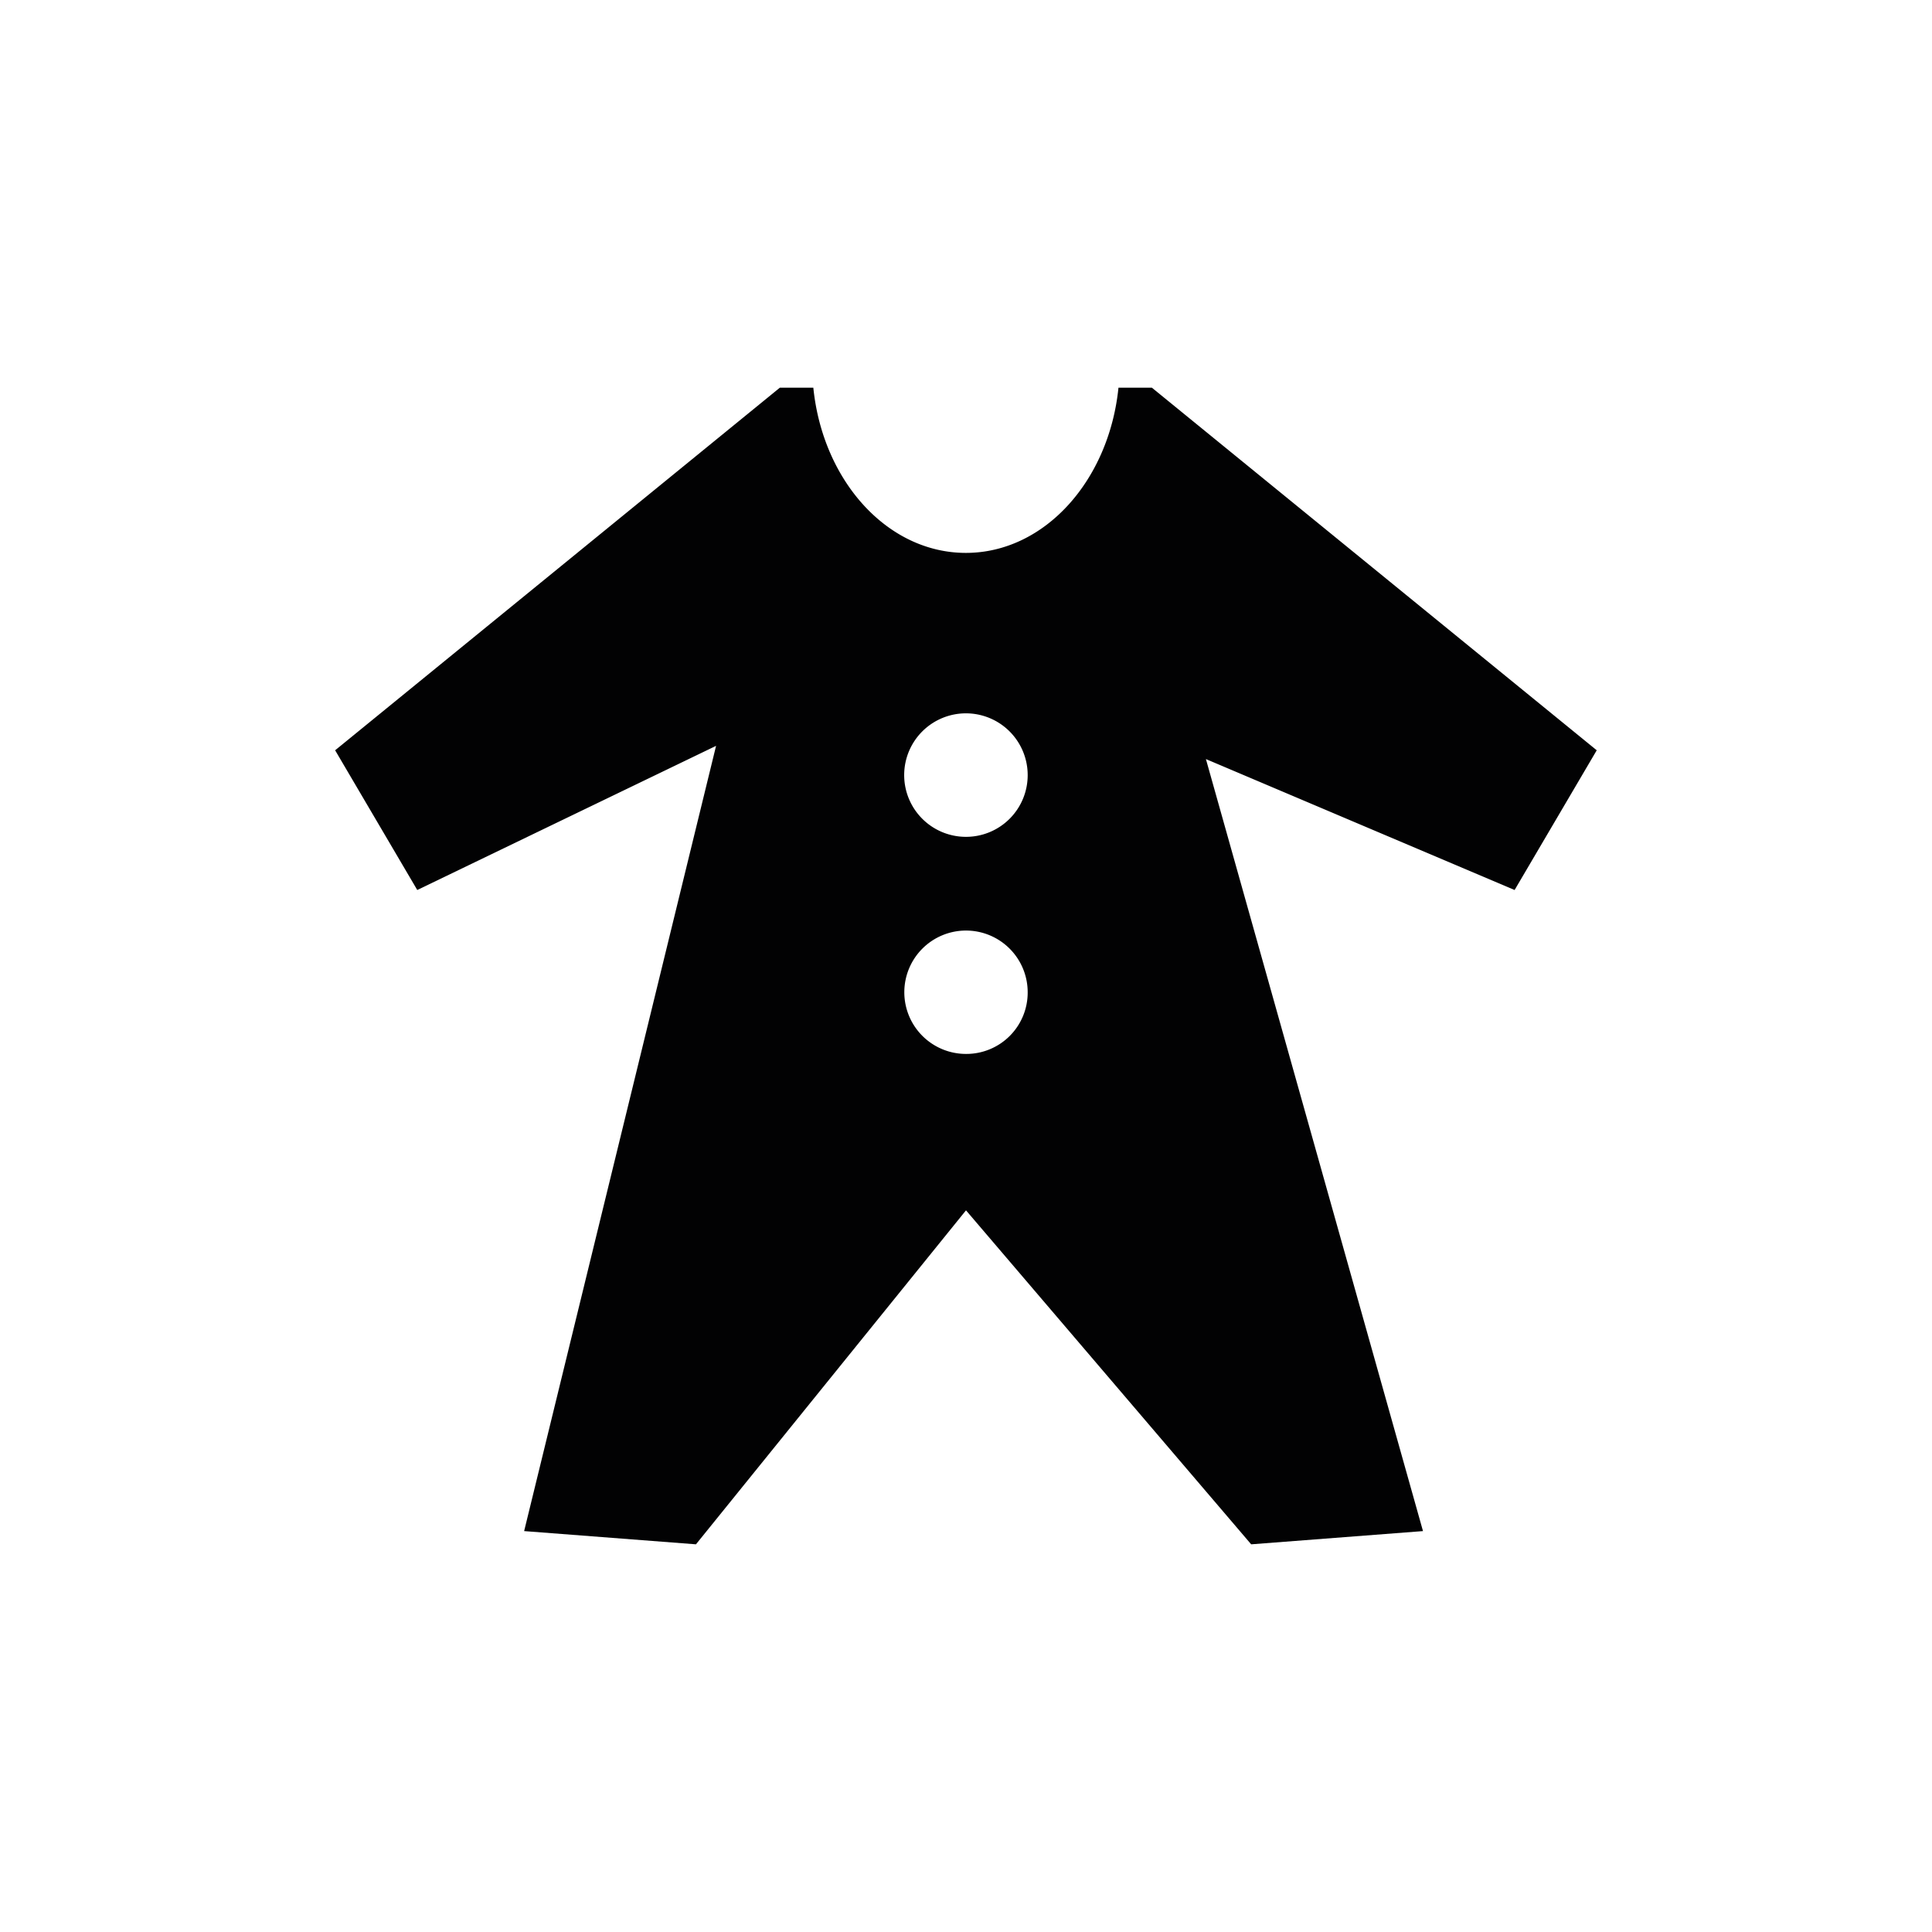 <svg id="Ebene_1" data-name="Ebene 1" xmlns="http://www.w3.org/2000/svg" viewBox="0 0 283.46 283.46"><defs><style>.cls-1{fill:#020203;}</style></defs><title>tafel_kinder</title><path class="cls-1" d="M234.27,110.08,169,56.88h-4.9c-1.39,13.66-10.87,24.24-22.39,24.24s-21-10.58-22.38-24.24h-4.91l-65.25,53.2,12.05,20.5,43.84-21.15L76.9,224.64l25.21,1.94,39.62-49,41.84,49,25.21-1.94L176.93,111.37l45.29,19.21Zm-92.54,44.55a9.05,9.05,0,1,1,9.05-9A9,9,0,0,1,141.73,154.63Zm0-31.85a9.06,9.06,0,1,1,9.05-9A9.05,9.05,0,0,1,141.73,122.78Z"/></svg>